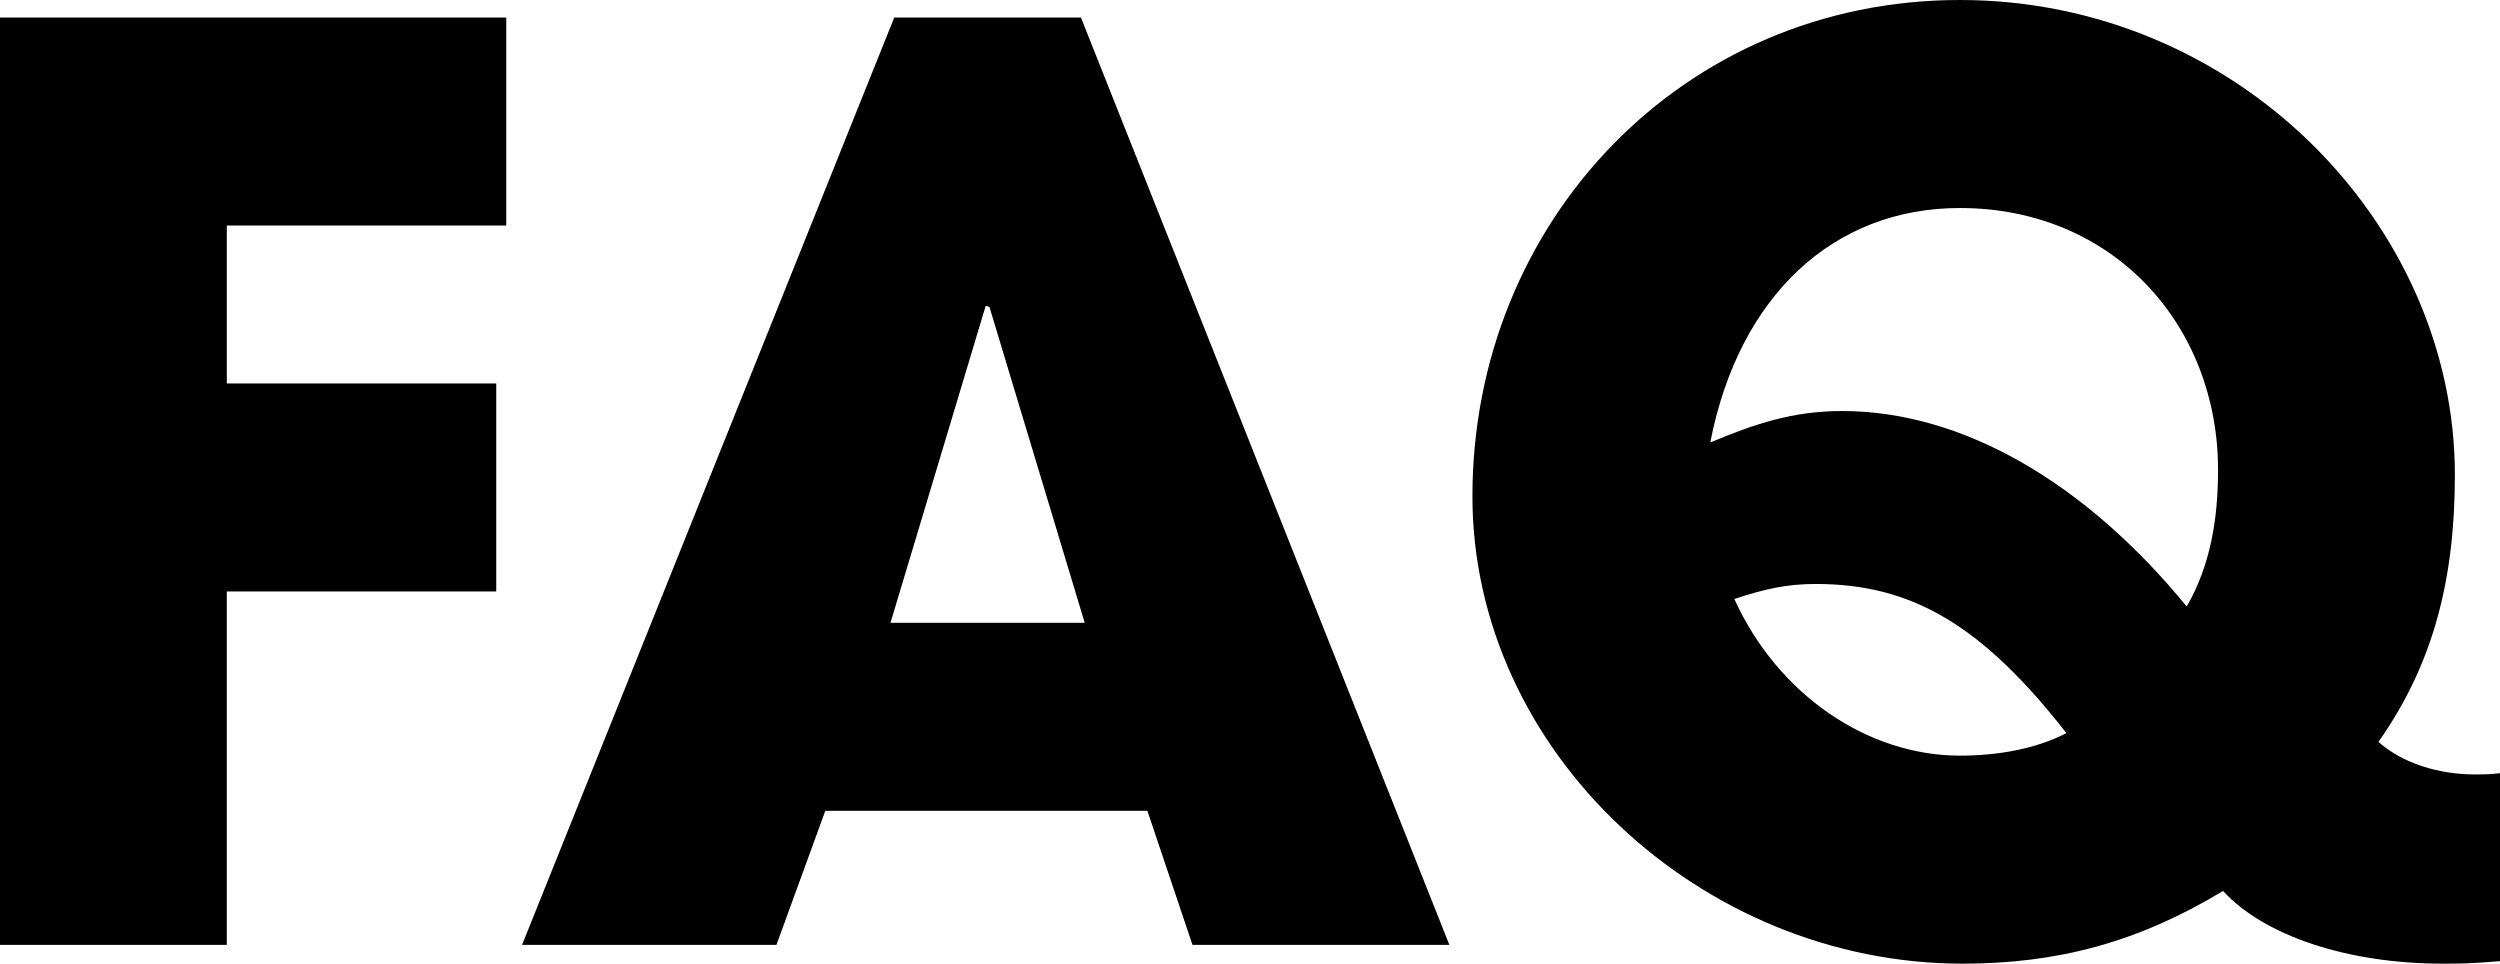 <?xml version="1.0" encoding="UTF-8"?><svg id="_レイヤー_2" xmlns="http://www.w3.org/2000/svg" viewBox="0 0 99.75 38.45"><defs><style>.cls-1{stroke-width:0px;}</style></defs><g id="_レイヤー_1のコピー_2"><path class="cls-1" d="m0,37.7V.7h20.2v8.3h-11.15v6.3h10.75v8.3h-10.75v14.1H0Z"/><path class="cls-1" d="m47.58,37.7l-1.8-5.35h-12.85l-1.95,5.35h-10.15L35.68.7h7.45l14.7,37h-10.25Zm-8.1-25.45l-.15-.05-3.8,12.65h7.75l-3.8-12.6Z"/><path class="cls-1" d="m99.75,38.35c-1.2.1-1.6.1-2.3.1-3.75,0-7.1-1.1-8.75-2.9-3.4,2.05-6.6,2.9-10.4,2.9-10.4,0-19.55-8.45-19.55-18.65,0-10.95,8.4-19.8,19.45-19.8s19.75,8.95,19.75,18.95c0,4.25-.9,7.6-3.05,10.65.95.85,2.4,1.3,3.85,1.3.25,0,.65,0,1-.05v7.5Zm-31.5-20.7c1.8-.75,3.3-1.25,5.25-1.25,4.8,0,9.7,2.85,13.75,7.8.95-1.65,1.25-3.5,1.25-5.45,0-5.8-4.2-10.45-10.3-10.45-5.05,0-8.8,3.5-9.95,9.3v.05Zm4.2,5.65c-1.15,0-2.05.2-3.25.6,1.75,3.85,5.35,6.25,9,6.25,1.45,0,3-.25,4.25-.9-3.4-4.35-6.2-5.95-10-5.95Z"/></g></svg>